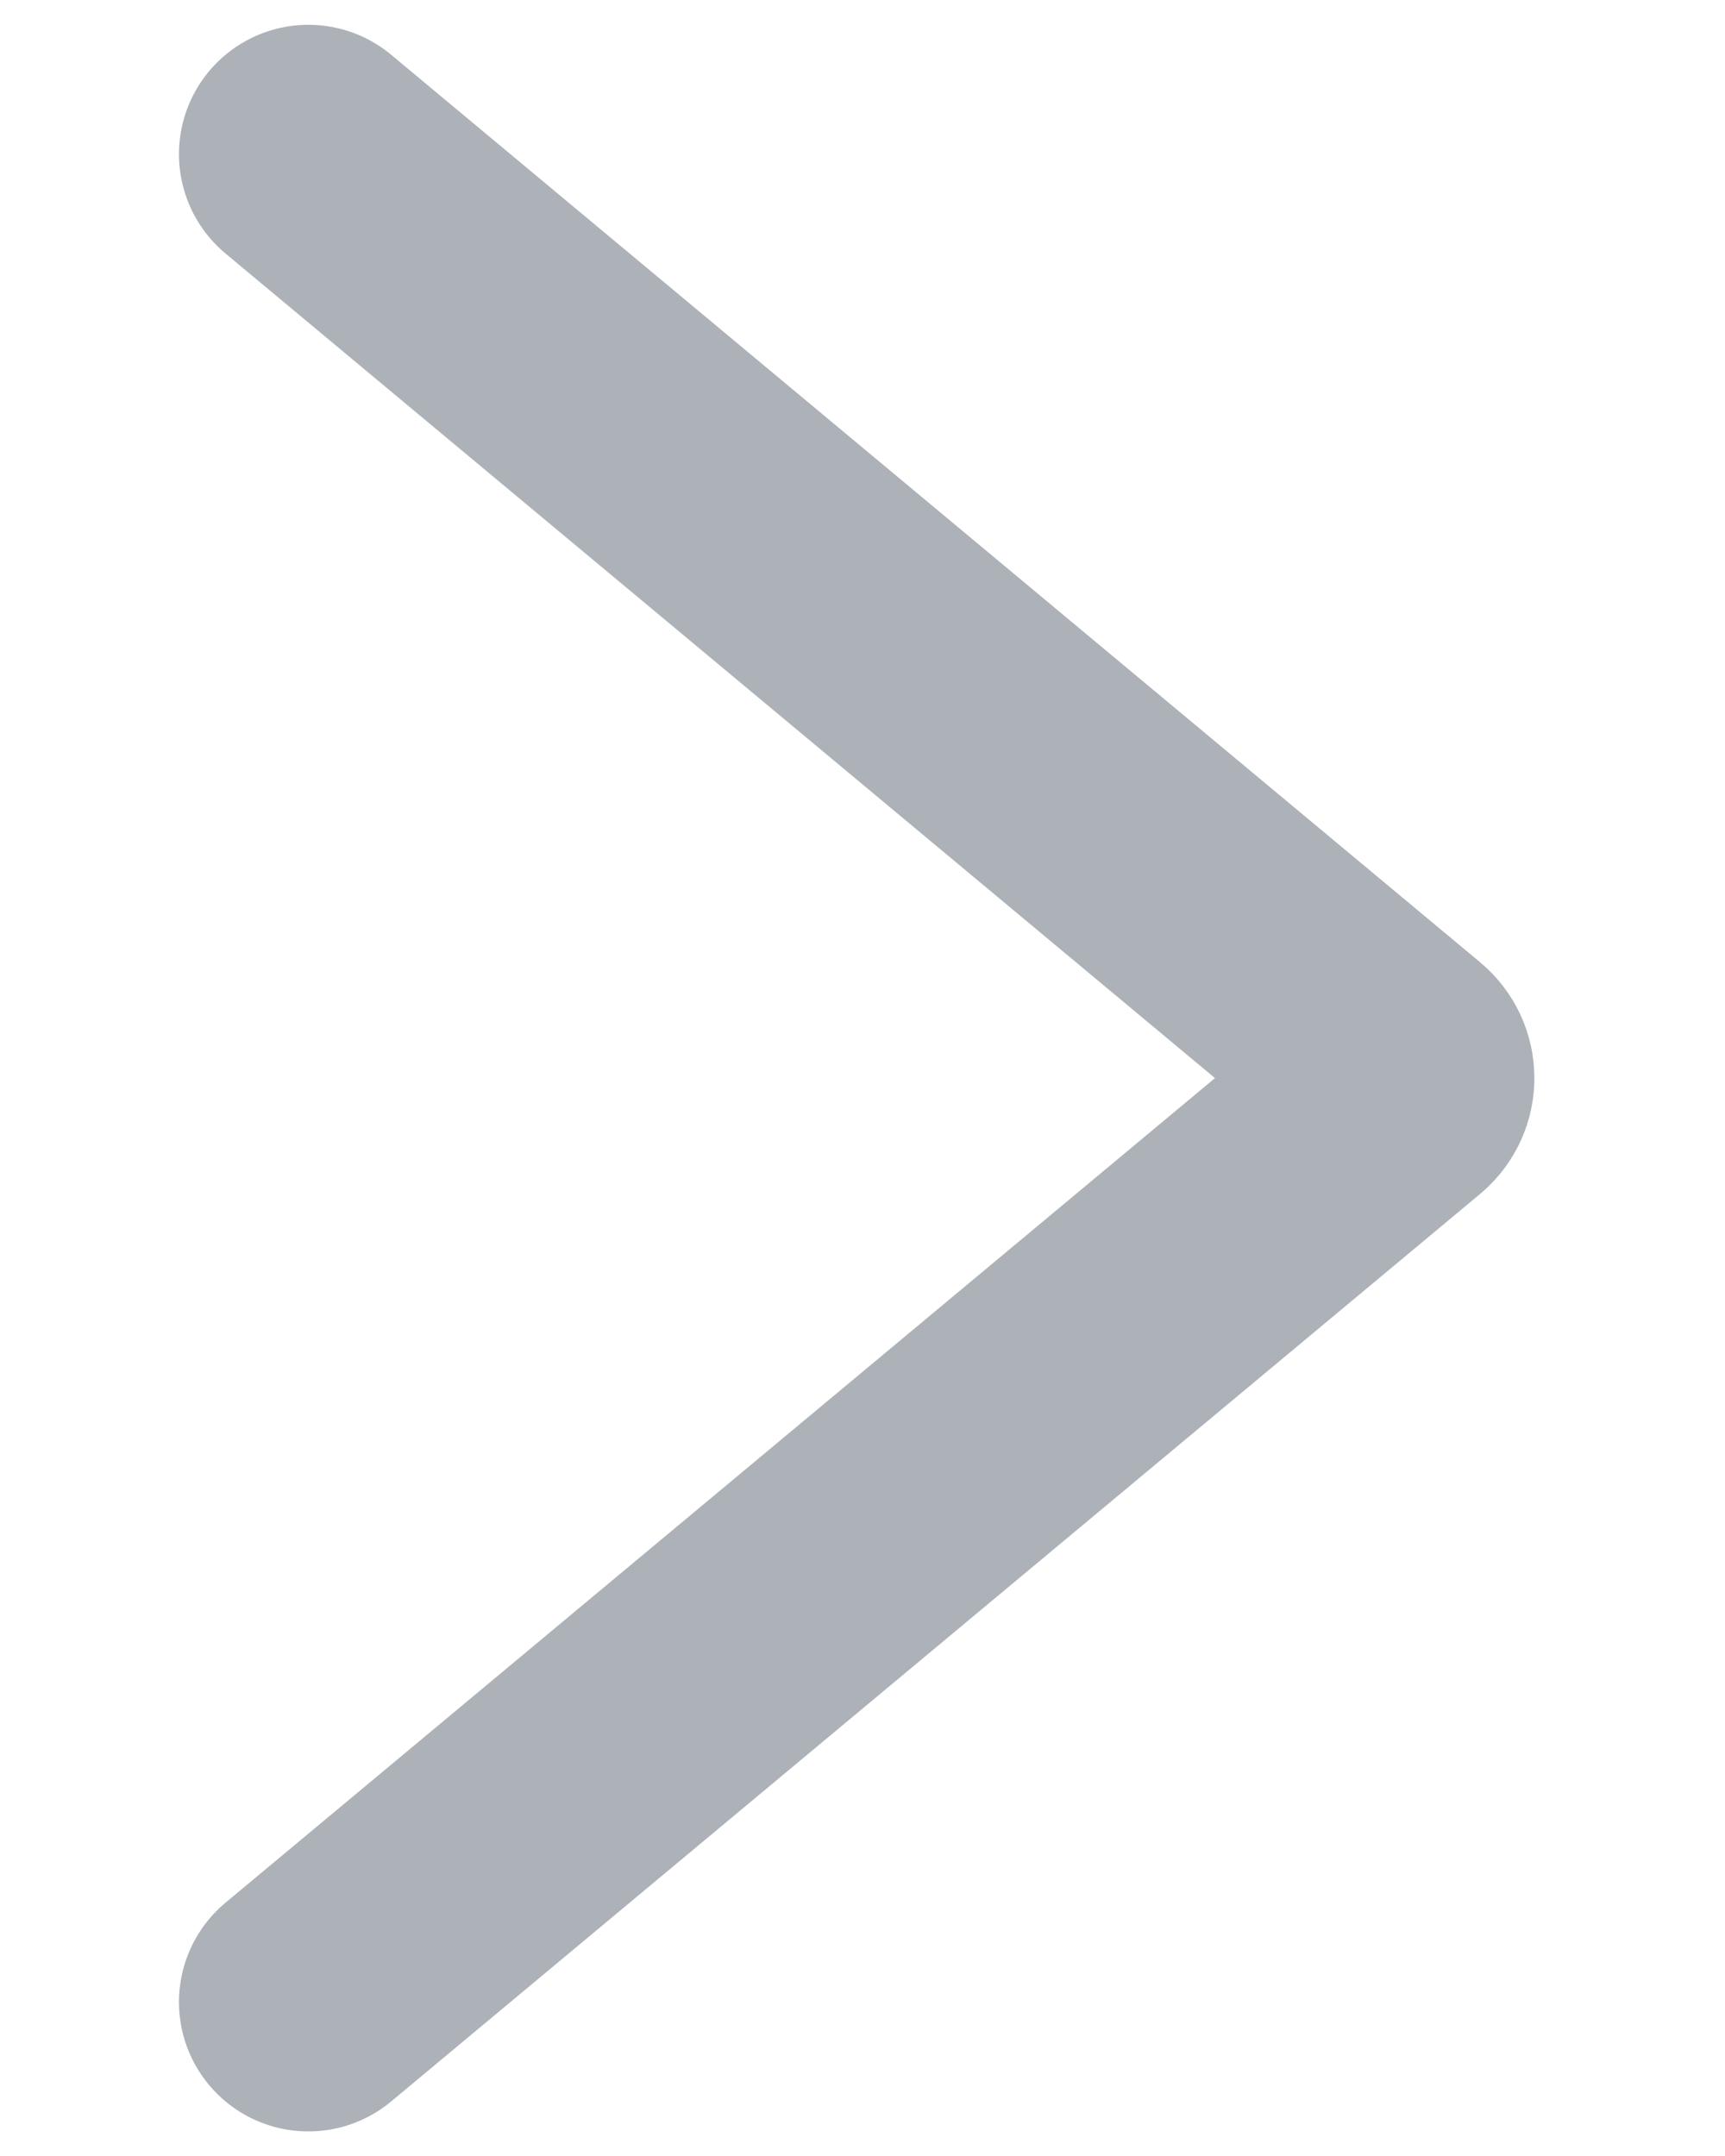 <svg width="8" height="10" viewBox="0 0 8 10" fill="none" xmlns="http://www.w3.org/2000/svg">
<path d="M1.43 0.715L6.48 4.924C6.528 4.964 6.528 5.037 6.48 5.077L1.43 9.286" stroke="#ADB1B8" stroke-width="1.2" stroke-linecap="round"/>
</svg>
